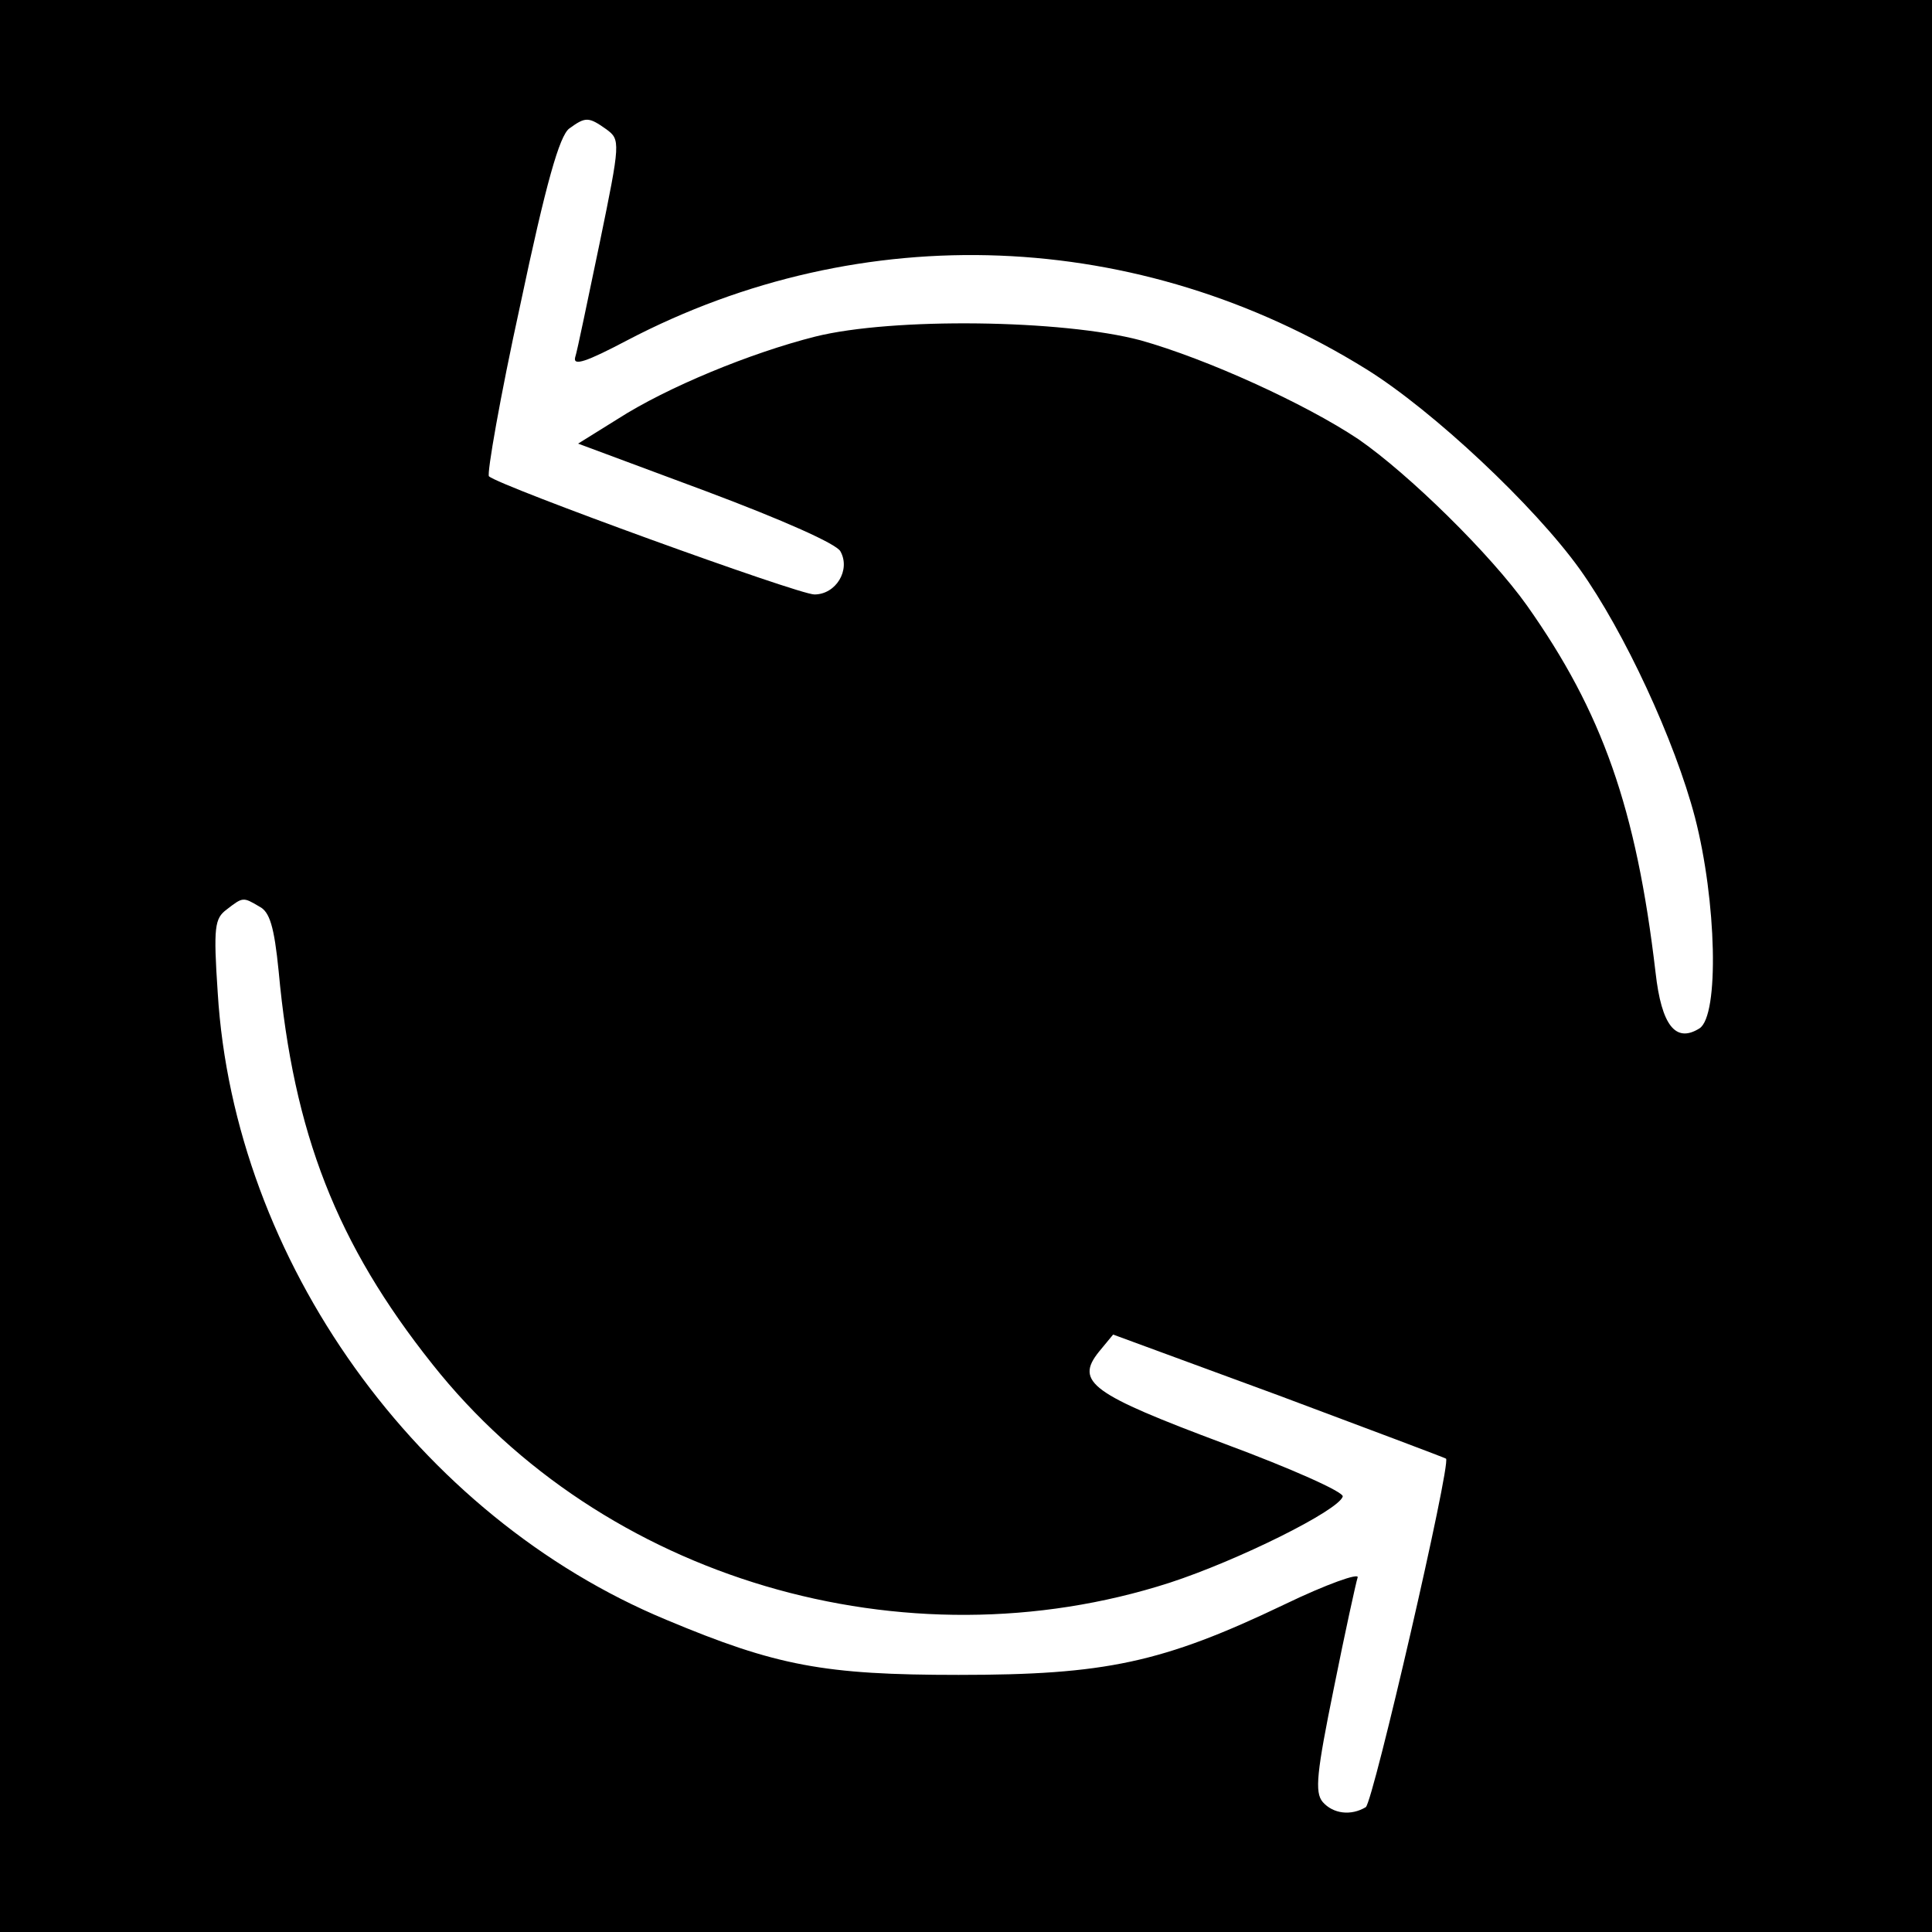 <?xml version="1.0" standalone="no"?>
<!DOCTYPE svg PUBLIC "-//W3C//DTD SVG 20010904//EN"
 "http://www.w3.org/TR/2001/REC-SVG-20010904/DTD/svg10.dtd">
<svg version="1.0" xmlns="http://www.w3.org/2000/svg"
 width="260pt" height="260pt" viewBox="0 0 260 260"
 preserveAspectRatio="xMidYMid meet">
<g transform="translate(0,260) scale(0.1,-0.1)"
fill="#000000" stroke="none">
<path d="M0 1300 l0 -1300 1300 0 1300 0 0 1300 0 1300 -1300 0 -1300 0 0
-1300z m816 1126 c19 -14 19 -17 -9 -153 -16 -76 -30 -145 -33 -154 -3 -12 15
-6 70 23 317 166 689 151 995 -39 90 -56 226 -184 287 -269 60 -84 128 -231
155 -334 29 -112 33 -267 6 -284 -32 -20 -51 4 -59 75 -26 222 -72 351 -173
494 -49 69 -159 177 -227 224 -72 48 -204 108 -293 133 -105 28 -334 31 -438
5 -87 -22 -199 -68 -266 -111 l-53 -33 172 -64 c104 -39 176 -71 181 -81 14
-25 -6 -58 -35 -58 -22 0 -424 146 -438 159 -3 3 15 107 42 230 35 166 53 228
66 238 22 16 26 16 50 -1z m-467 -1046 c14 -7 20 -27 26 -87 20 -218 78 -367
207 -529 229 -289 635 -409 992 -294 92 30 227 97 233 116 2 6 -70 38 -159 71
-179 67 -202 83 -169 124 l19 23 223 -82 c123 -46 224 -84 225 -85 7 -7 -98
-462 -108 -469 -20 -12 -44 -9 -58 7 -11 13 -8 40 15 153 15 75 30 143 32 149
3 7 -42 -9 -98 -36 -165 -79 -242 -95 -439 -95 -181 0 -245 12 -393 74 -335
139 -582 484 -604 844 -6 89 -4 100 12 112 22 17 22 17 44 4z"/>
</g>
</svg>
